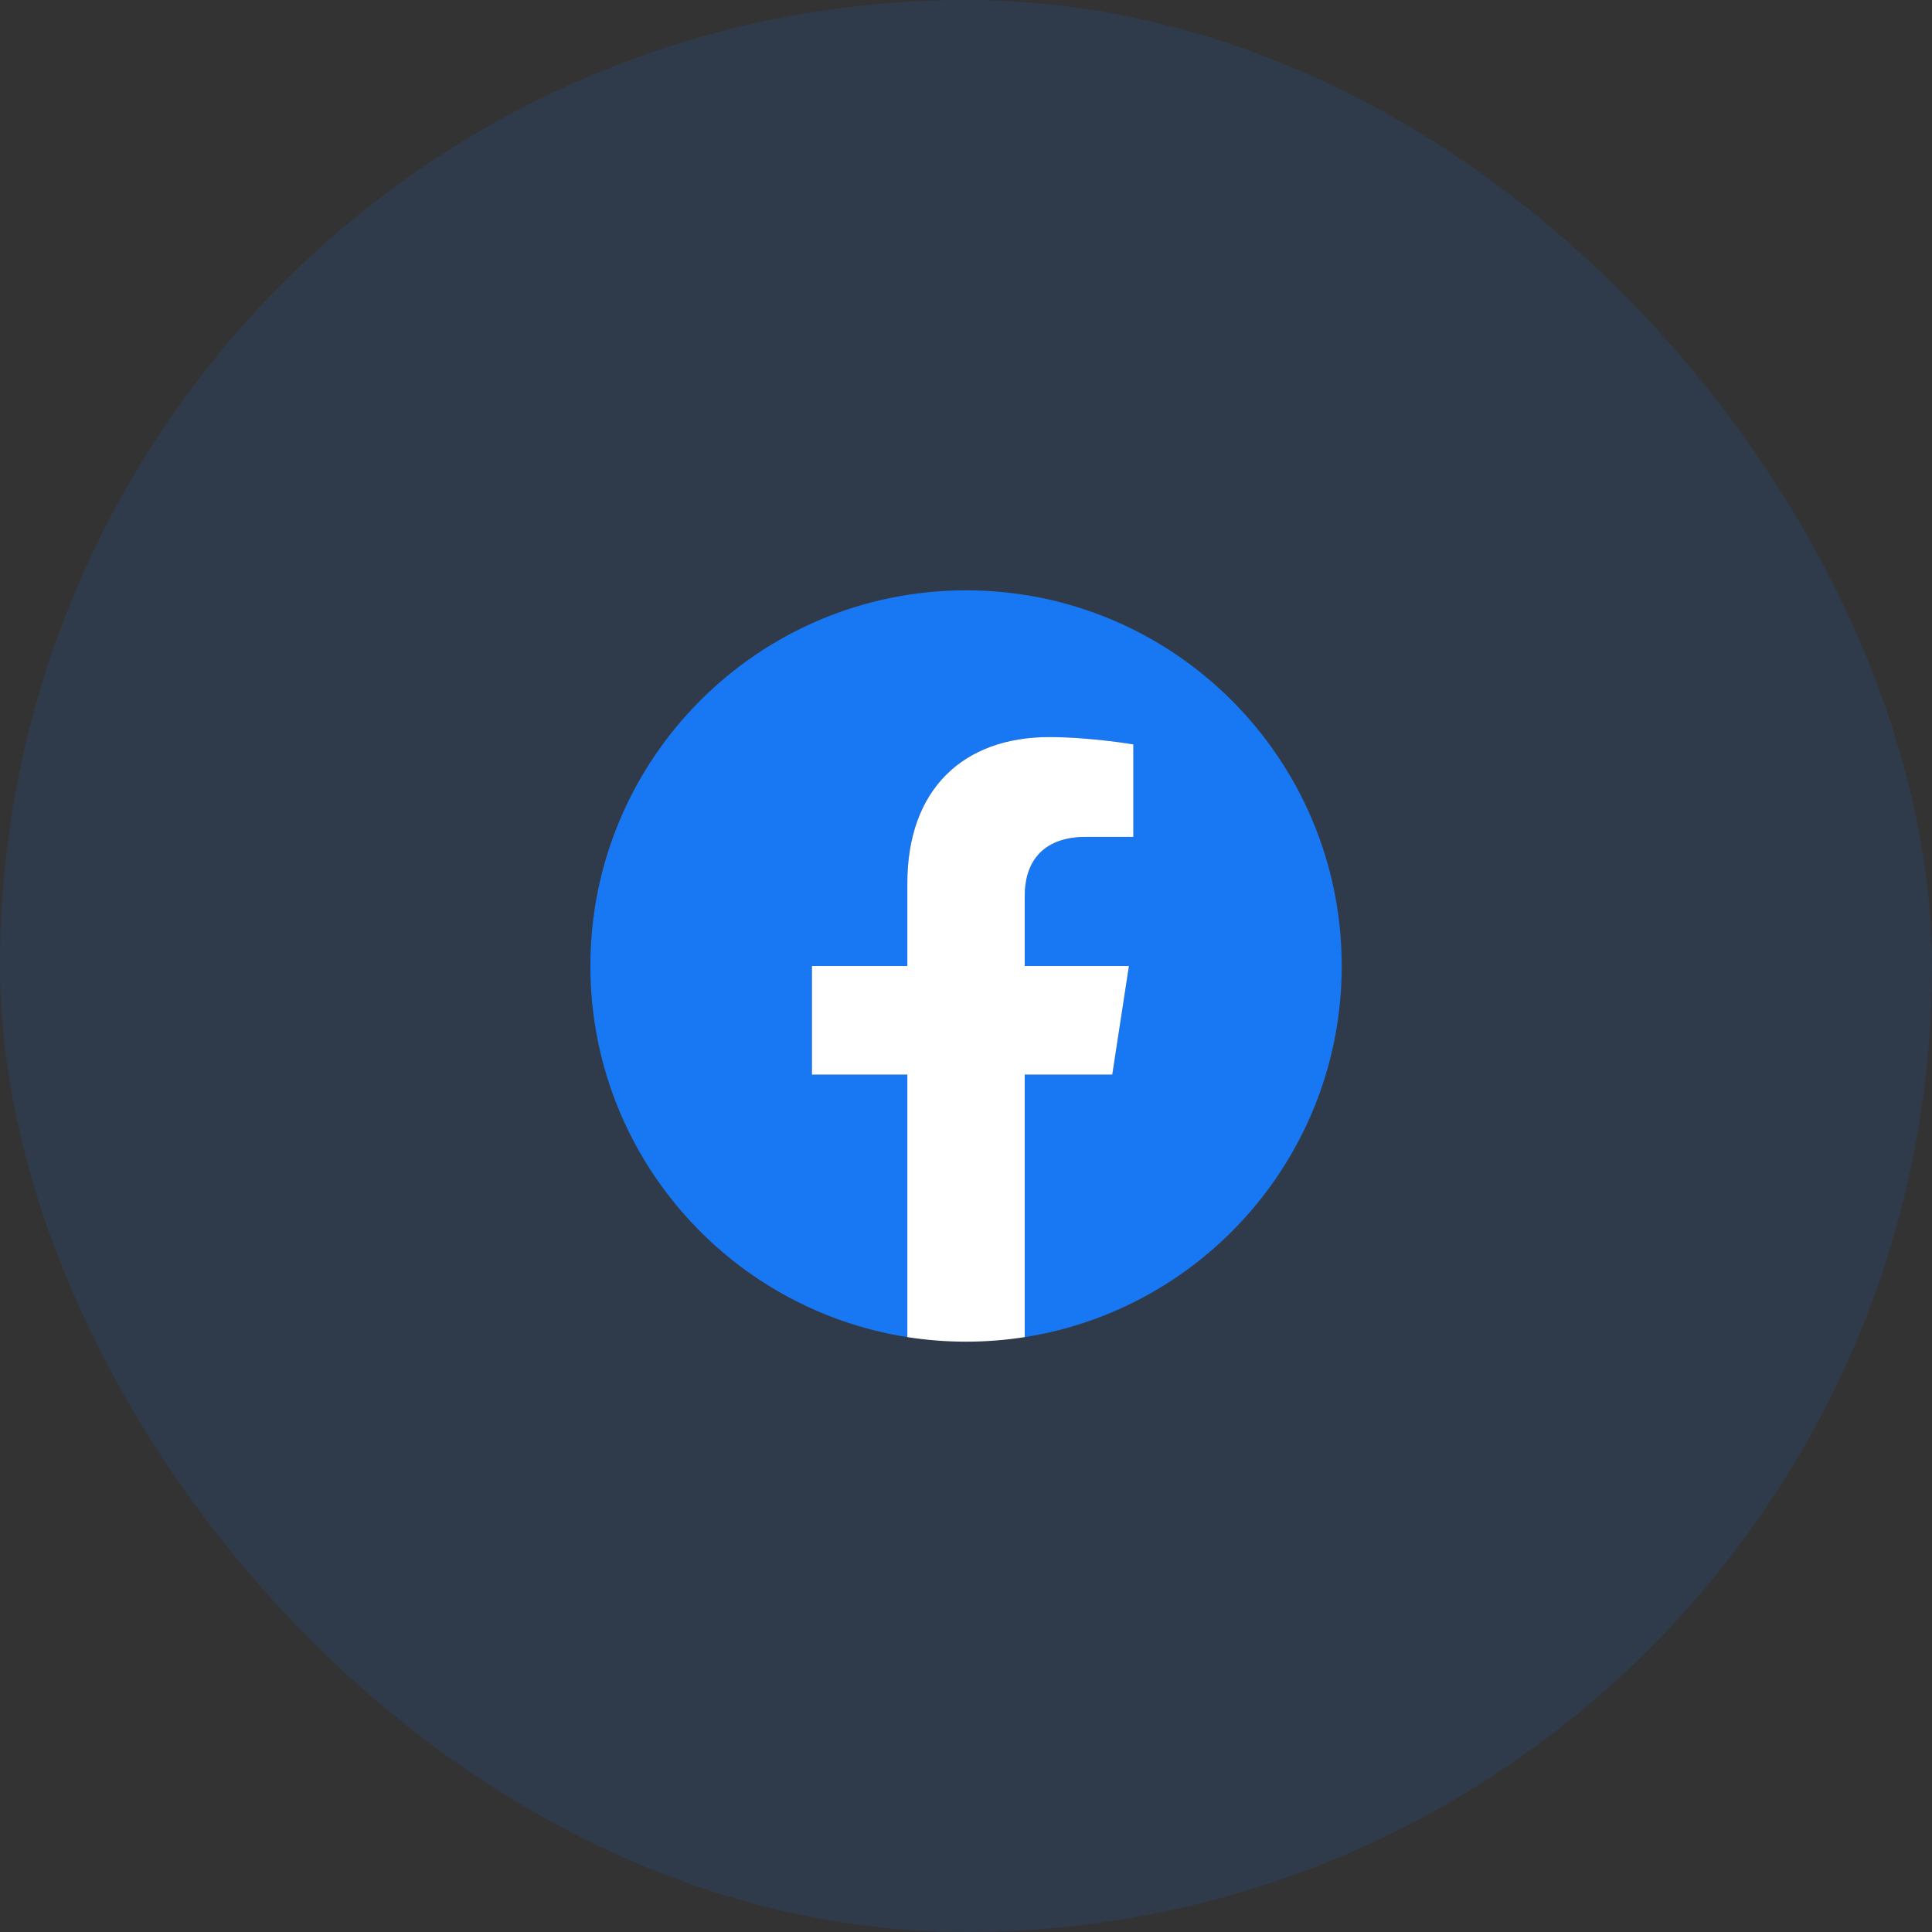 <svg width="72" height="72" viewBox="0 0 72 72" fill="none" xmlns="http://www.w3.org/2000/svg">
<rect x="0" y="0" width="72" height="72" fill="#333333" stroke="none"/>
<rect width="72" height="72" rx="36" fill="#1877F2" fill-opacity="0.12"/>
<g clip-path="url(#clip0_1_1115)">
<path d="M50.002 36C50.002 28.268 43.733 22 36.002 22C28.27 22 22.002 28.268 22.002 36C22.002 42.988 27.121 48.78 33.814 49.83V40.047H30.259V36H33.814V32.916C33.814 29.407 35.904 27.469 39.102 27.469C40.634 27.469 42.236 27.742 42.236 27.742V31.188H40.471C38.731 31.188 38.189 32.267 38.189 33.374V36H42.072L41.451 40.047H38.189V49.83C44.882 48.78 50.002 42.988 50.002 36Z" fill="#1877F2"/>
<path d="M41.451 40.047L42.072 36H38.189V33.374C38.189 32.267 38.731 31.188 40.471 31.188H42.236V27.742C42.236 27.742 40.634 27.469 39.102 27.469C35.904 27.469 33.814 29.407 33.814 32.916V36H30.259V40.047H33.814V49.83C34.527 49.942 35.257 50 36.002 50C36.746 50 37.476 49.942 38.189 49.83V40.047H41.451Z" fill="white"/>
</g>
<defs>
<clipPath id="clip0_1_1115">
<rect width="28" height="28" fill="white" transform="translate(22 22)"/>
</clipPath>
</defs>
</svg>
